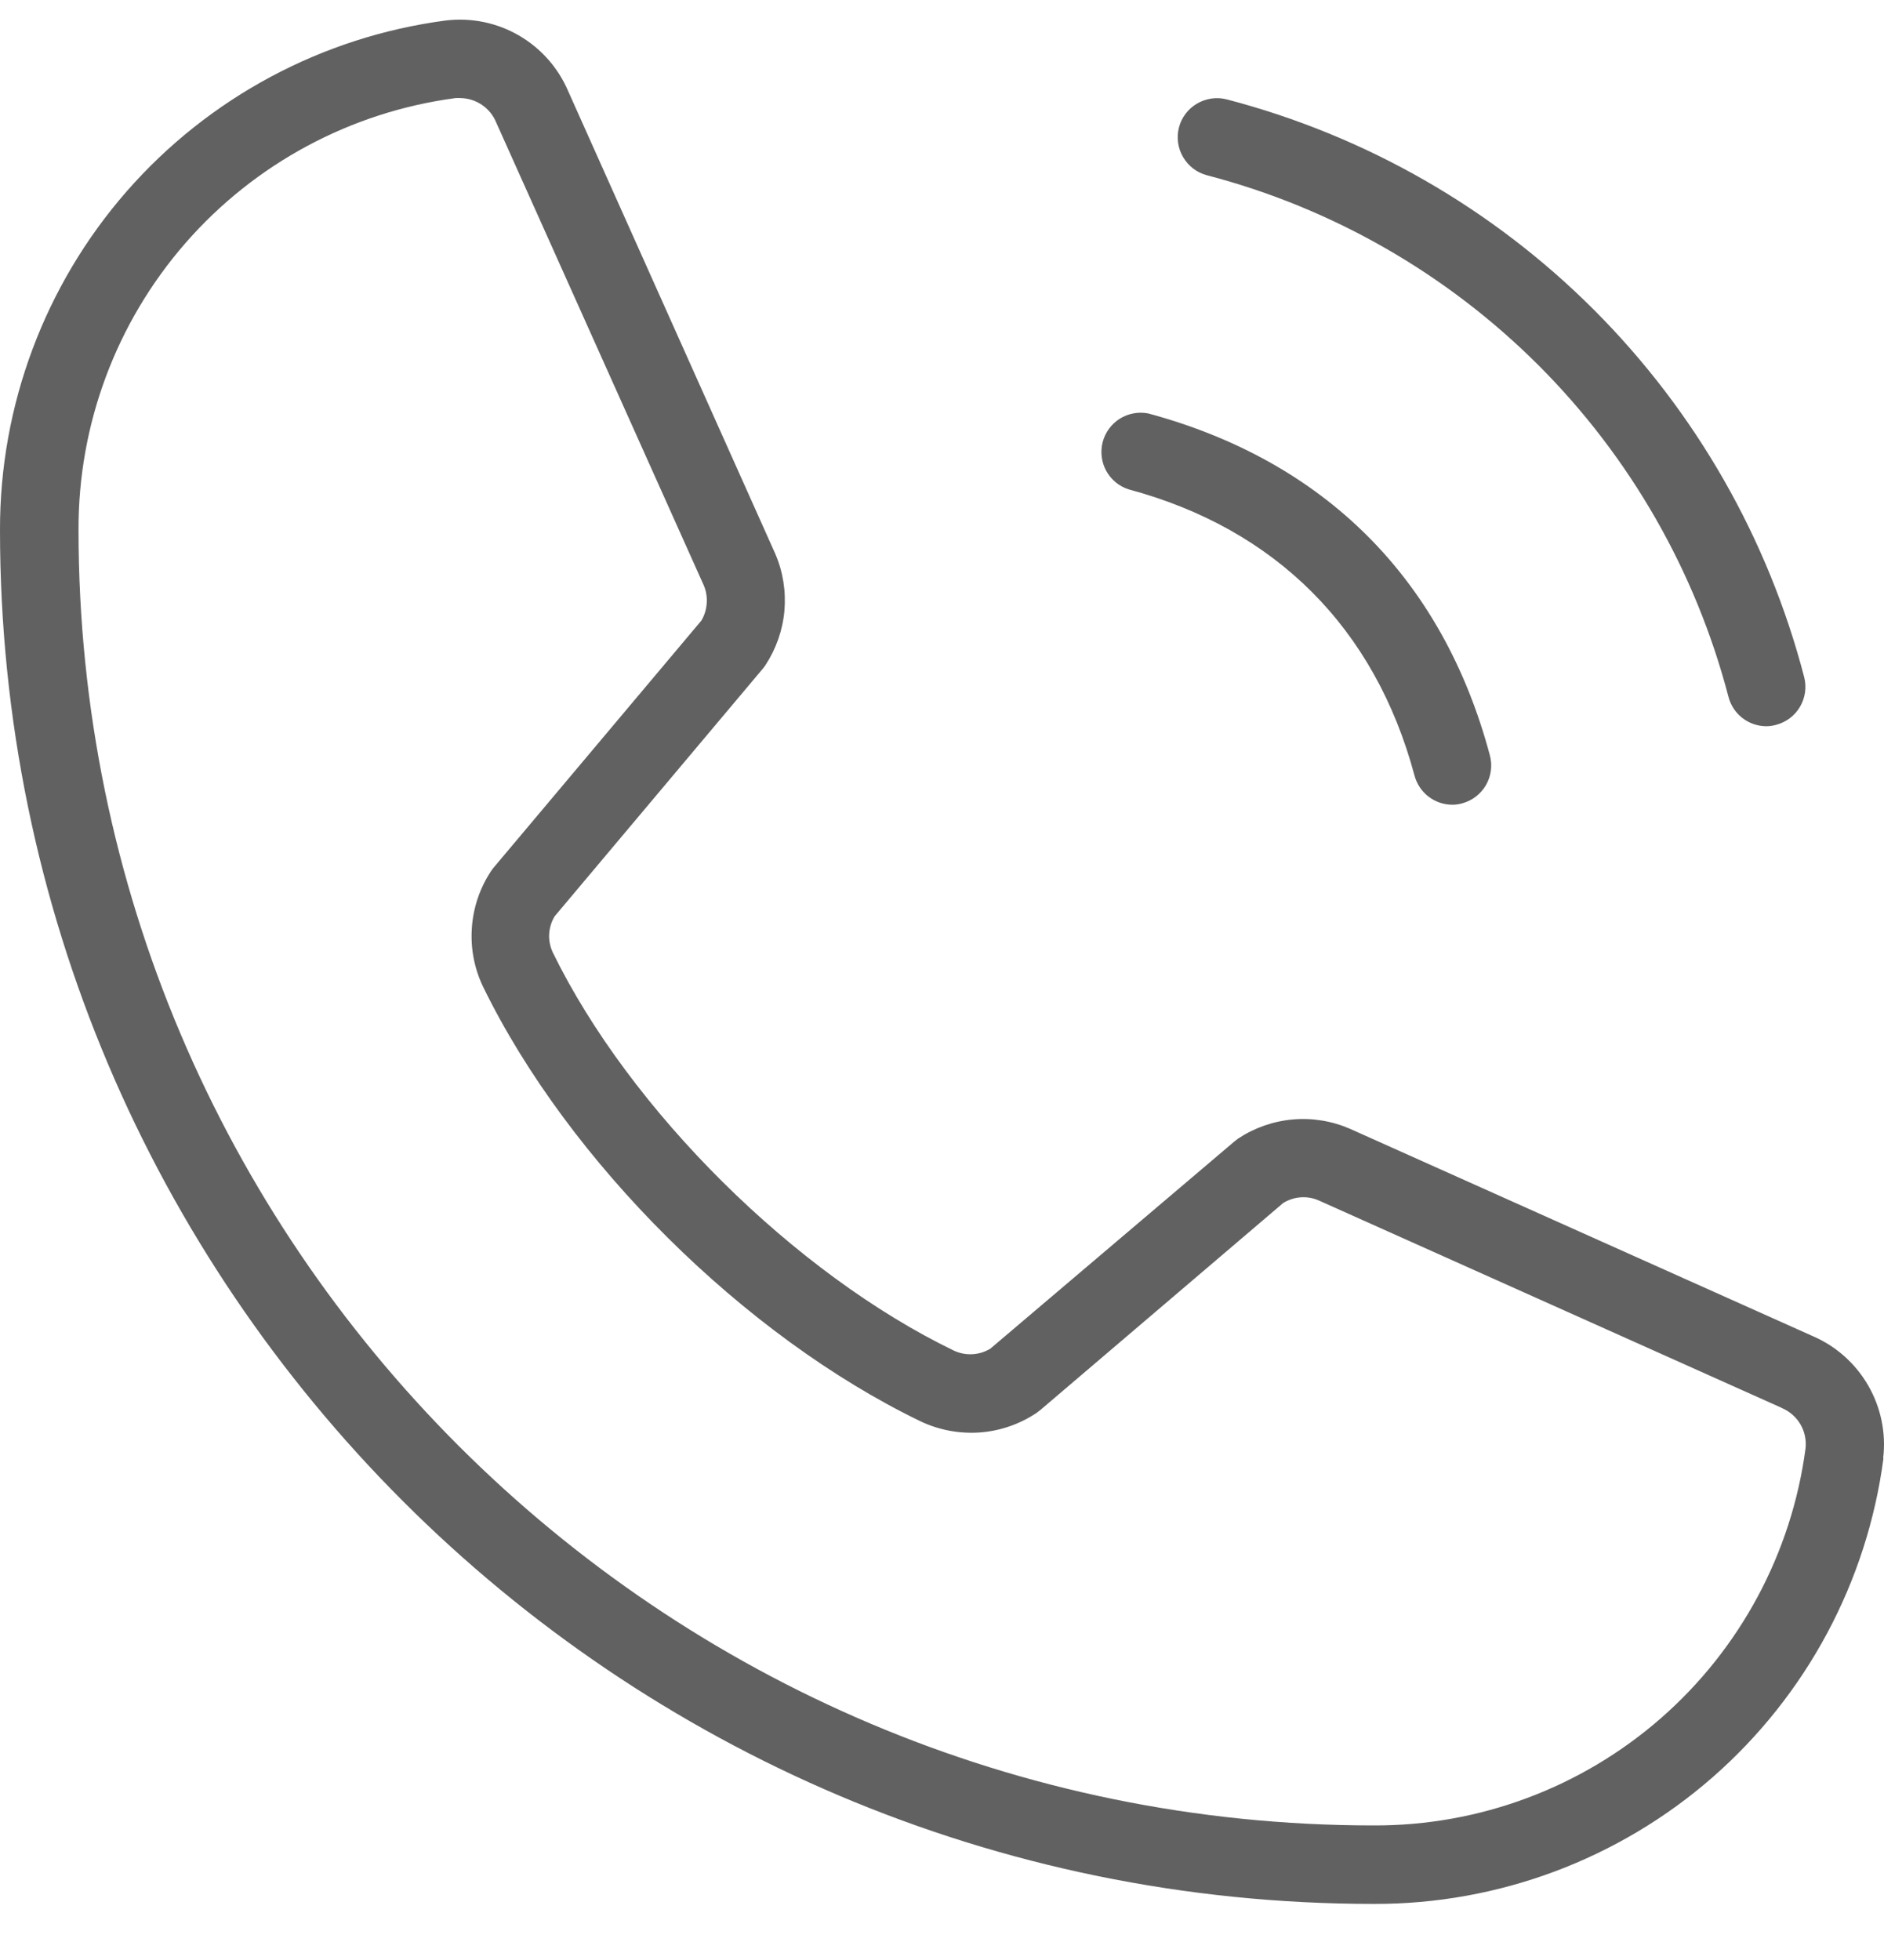 <?xml version="1.0" encoding="UTF-8"?> <svg xmlns="http://www.w3.org/2000/svg" width="25" height="26" viewBox="0 0 25 26" fill="none"><path opacity="0.7" d="M15.644 1.692C15.678 1.559 15.764 1.445 15.883 1.375C16.002 1.305 16.143 1.284 16.277 1.318C18.121 1.799 19.803 2.762 21.15 4.109C22.498 5.457 23.461 7.139 23.941 8.983C23.975 9.116 23.955 9.257 23.885 9.376C23.816 9.494 23.702 9.58 23.569 9.615C23.526 9.627 23.482 9.634 23.438 9.634C23.323 9.633 23.211 9.595 23.12 9.524C23.029 9.453 22.965 9.355 22.936 9.243C22.501 7.579 21.631 6.061 20.415 4.845C19.198 3.63 17.68 2.759 16.016 2.325C15.883 2.29 15.769 2.204 15.7 2.085C15.63 1.967 15.61 1.825 15.644 1.692ZM14.975 6.491C16.928 7.015 18.244 8.332 18.769 10.284C18.798 10.396 18.863 10.495 18.954 10.566C19.045 10.636 19.156 10.675 19.272 10.675C19.316 10.675 19.359 10.669 19.402 10.657C19.535 10.621 19.649 10.534 19.718 10.415C19.787 10.295 19.806 10.153 19.77 10.02C19.145 7.677 17.576 6.115 15.235 5.484C15.105 5.459 14.97 5.485 14.858 5.555C14.746 5.626 14.665 5.737 14.632 5.865C14.599 5.994 14.616 6.13 14.679 6.246C14.743 6.362 14.848 6.45 14.975 6.491ZM24.993 19.343C24.777 20.982 23.971 22.486 22.727 23.575C21.482 24.663 19.883 25.261 18.23 25.256C8.177 25.256 1.46323e-05 17.08 1.46323e-05 7.03C-0.003 5.377 0.595 3.78 1.683 2.536C2.772 1.293 4.276 0.488 5.914 0.272C6.25 0.231 6.59 0.3 6.883 0.469C7.176 0.638 7.406 0.897 7.539 1.208L10.287 7.345C10.39 7.583 10.431 7.843 10.409 8.101C10.386 8.359 10.299 8.607 10.157 8.824C10.145 8.841 10.133 8.858 10.12 8.873L7.36 12.155C7.316 12.227 7.292 12.309 7.287 12.393C7.283 12.476 7.3 12.56 7.336 12.636C8.357 14.725 10.546 16.897 12.661 17.918C12.737 17.953 12.821 17.969 12.905 17.964C12.989 17.959 13.071 17.934 13.142 17.89L16.381 15.141L16.43 15.103C16.647 14.96 16.896 14.873 17.155 14.85C17.413 14.827 17.674 14.87 17.912 14.973L24.061 17.727C24.369 17.861 24.625 18.091 24.792 18.382C24.959 18.673 25.029 19.01 24.989 19.343H24.993ZM23.645 18.677L17.494 15.922C17.419 15.89 17.338 15.877 17.258 15.883C17.177 15.889 17.099 15.915 17.029 15.957L13.803 18.706L13.754 18.743C13.53 18.893 13.271 18.982 13.002 19.002C12.733 19.021 12.463 18.971 12.219 18.856C9.875 17.725 7.543 15.409 6.412 13.093C6.295 12.851 6.243 12.583 6.261 12.315C6.278 12.047 6.364 11.788 6.511 11.563C6.522 11.545 6.535 11.529 6.548 11.512L9.308 8.231C9.349 8.161 9.373 8.082 9.378 8.001C9.384 7.919 9.37 7.838 9.338 7.763L6.585 1.626C6.546 1.53 6.48 1.449 6.395 1.391C6.31 1.334 6.21 1.302 6.107 1.301C6.086 1.3 6.065 1.3 6.045 1.301C4.657 1.485 3.384 2.168 2.463 3.222C1.542 4.277 1.037 5.63 1.042 7.03C1.042 16.505 8.753 24.215 18.23 24.215C19.63 24.22 20.983 23.715 22.038 22.794C23.092 21.873 23.775 20.6 23.959 19.213C23.971 19.101 23.947 18.989 23.89 18.892C23.832 18.795 23.745 18.72 23.642 18.677H23.645Z" fill="#1E1E1E"></path></svg> 
